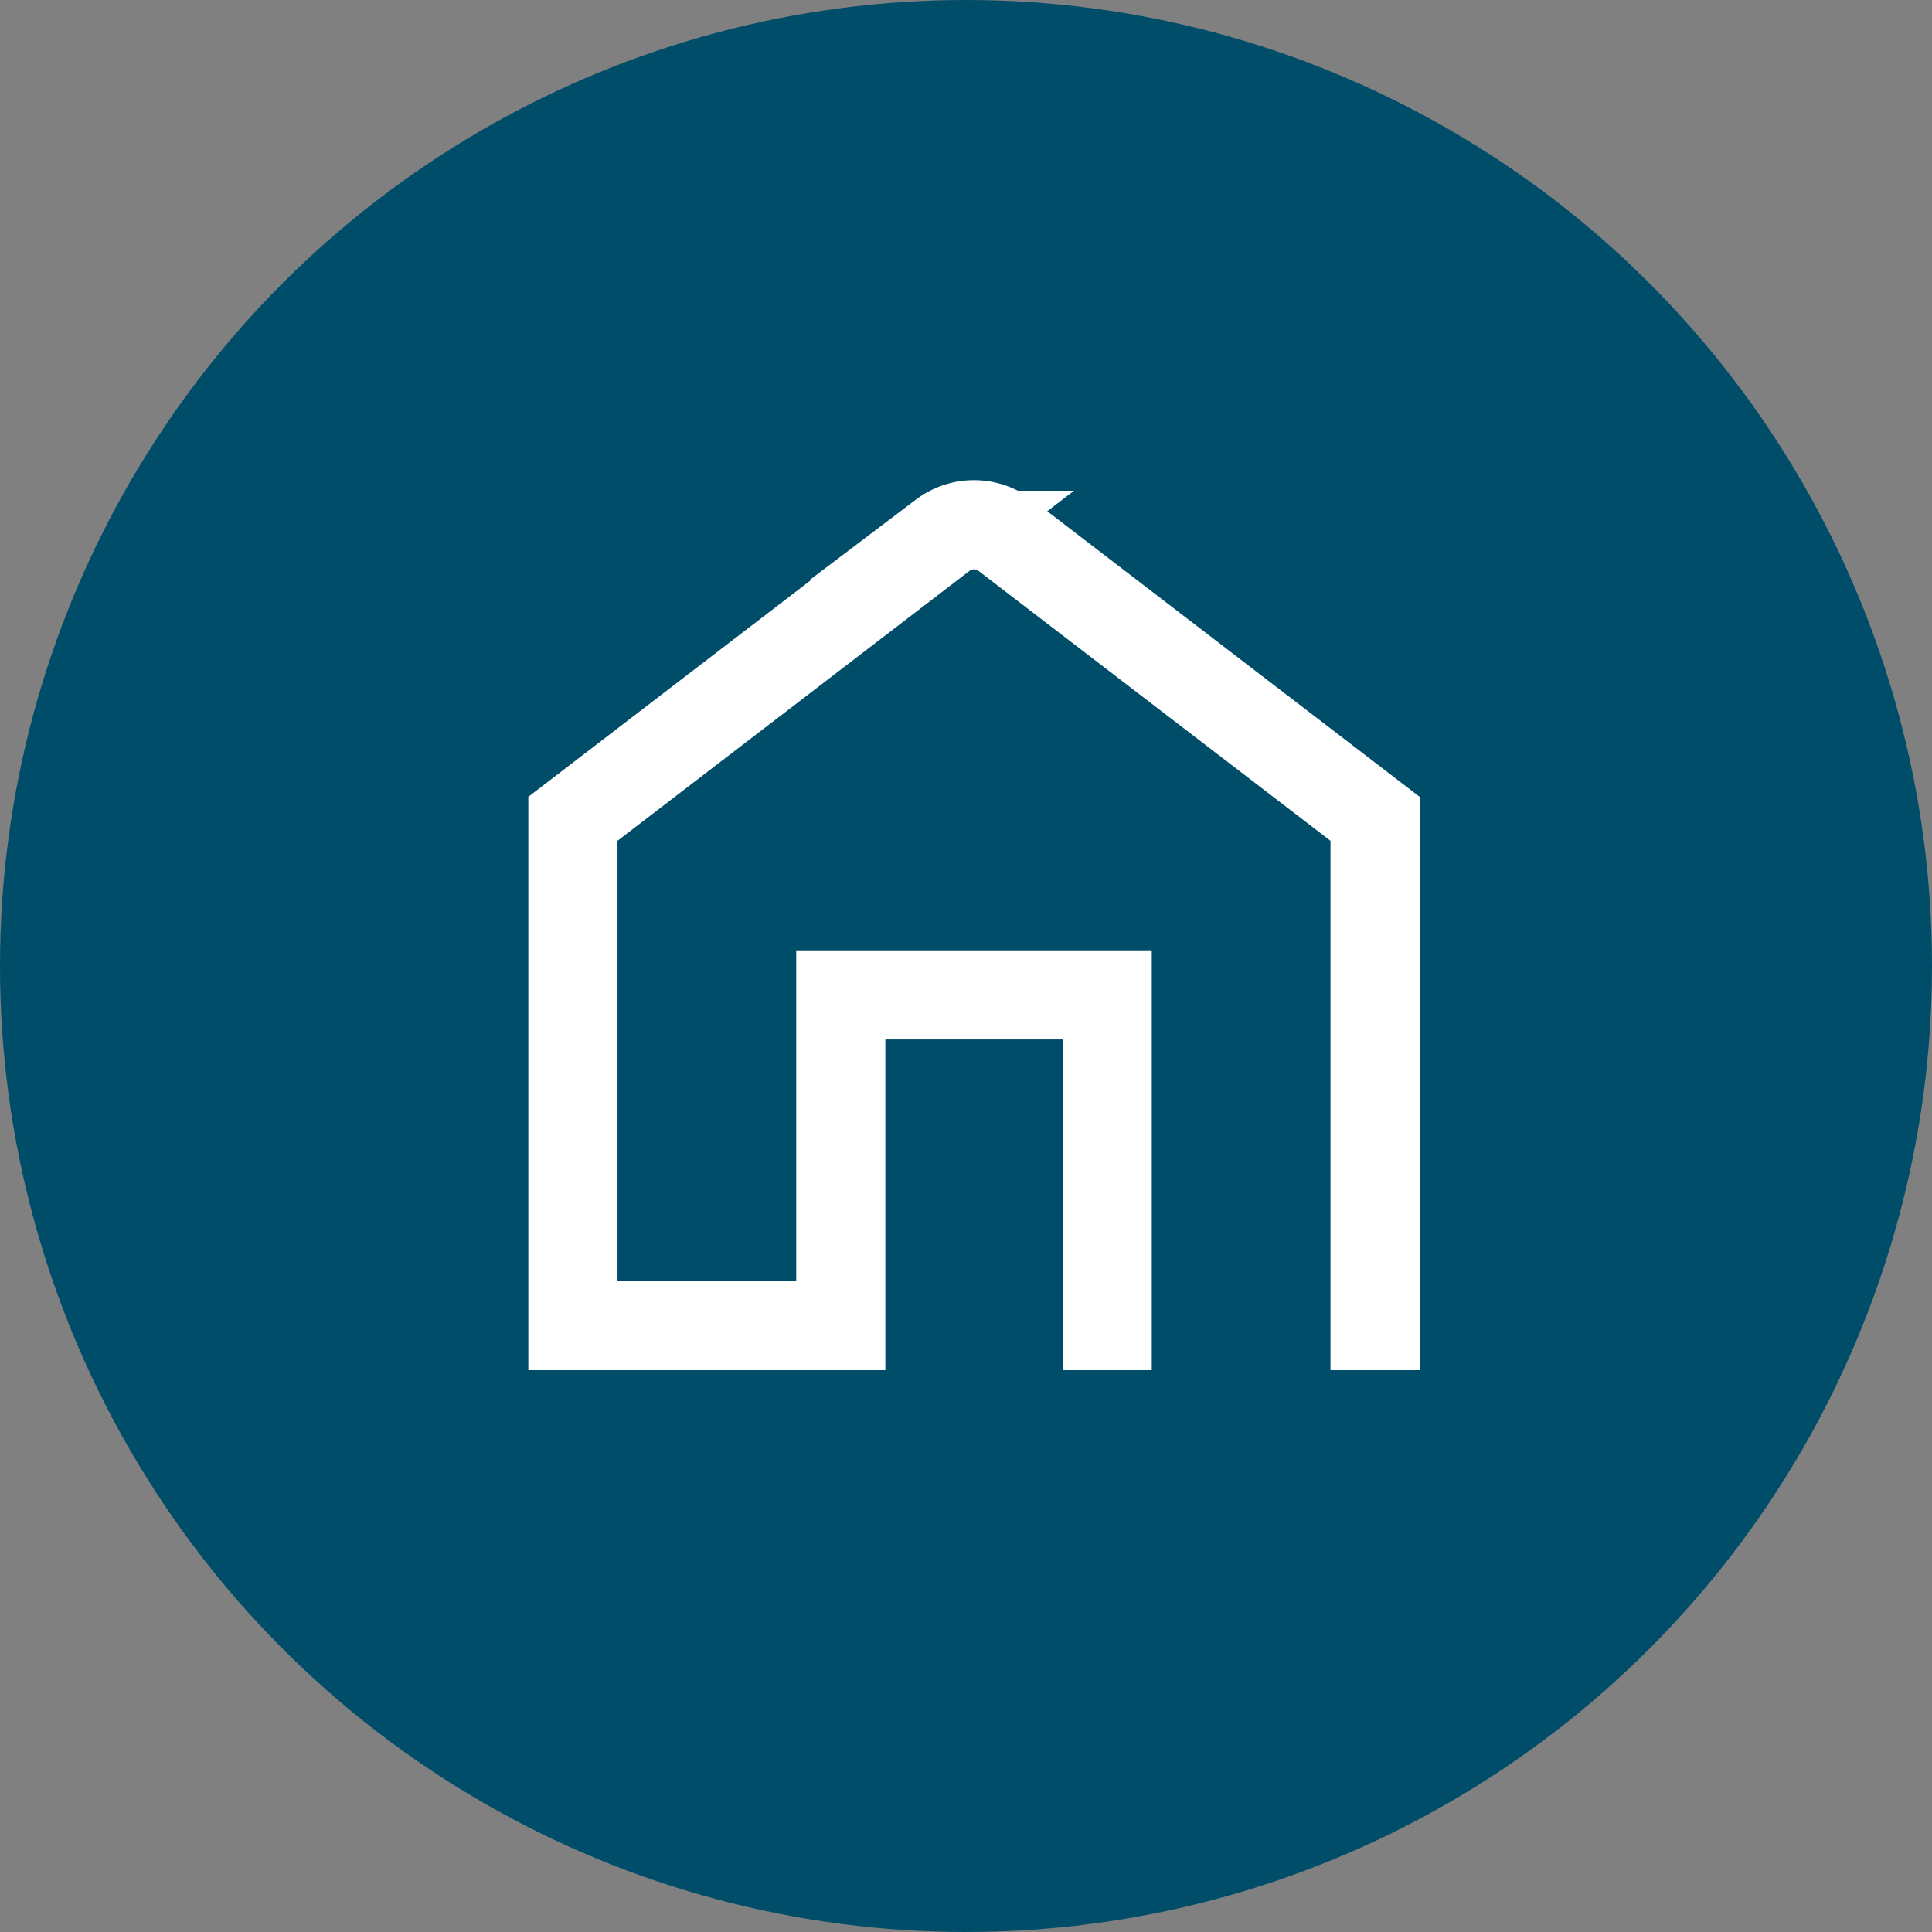 <svg xmlns="http://www.w3.org/2000/svg" width="52" height="52" viewBox="0 0 52 52">
  <rect x="0" y="0" width="52" height="52" fill="#808080" stroke="none"/>
  <g id="Group_193" data-name="Group 193" transform="translate(-169)">
    <circle id="Ellipse_20" data-name="Ellipse 20" cx="26" cy="26" r="26" transform="translate(169)" fill="#004d6a"/>
    <path id="home" d="M15.58,24V13.9H8.41v8.9H1.2V9.16l9.95-7.63a1.4,1.4,0,0,1,1.69,0l9.95,7.63V24" transform="translate(183.22 12.878)" fill="none" stroke="#fff" stroke-miterlimit="10" stroke-width="2.4"/>
  </g>
</svg>
